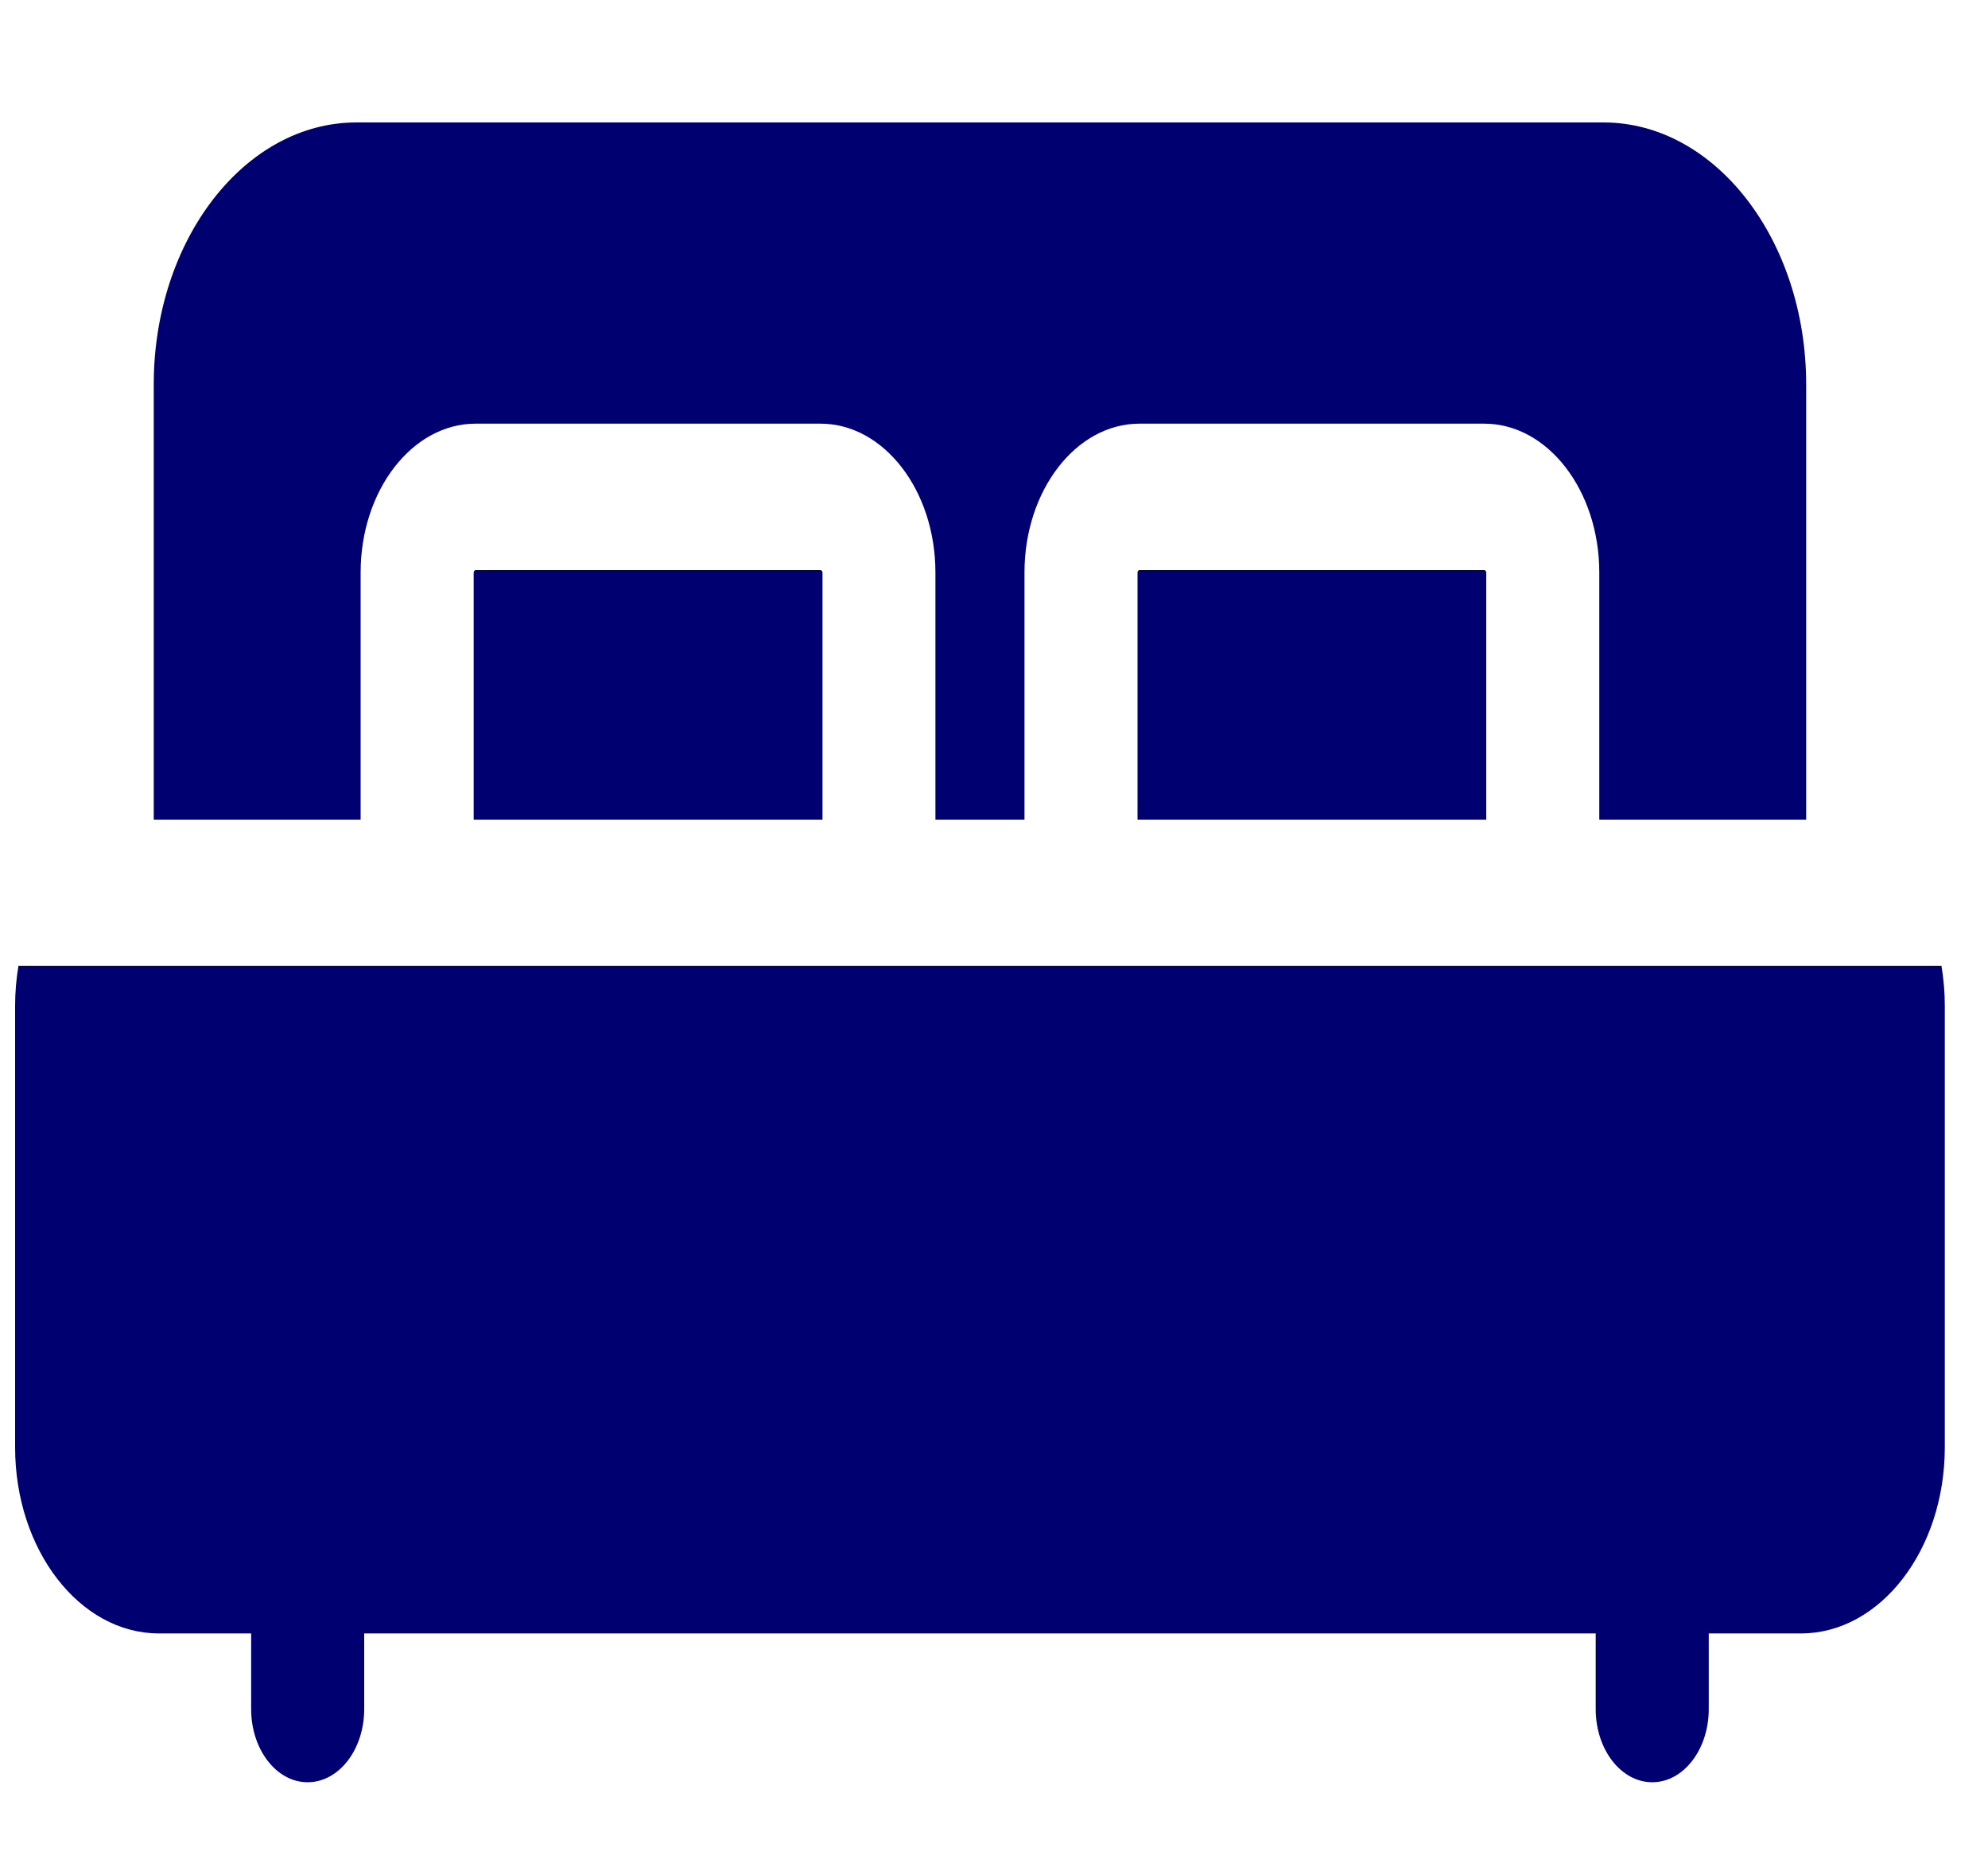 <svg width="15" height="14" viewBox="0 0 15 14" fill="none" xmlns="http://www.w3.org/2000/svg">
<g id="Group 272">
<path id="Vector" d="M0.114 7.589V10.922C0.114 11.696 0.601 12.326 1.199 12.326H1.895V12.897C1.895 13.202 2.086 13.449 2.321 13.449C2.557 13.449 2.748 13.202 2.748 12.897V12.326H12.04V12.897C12.04 13.202 12.231 13.449 12.467 13.449C12.702 13.449 12.893 13.202 12.893 12.897V12.326H13.589C14.187 12.326 14.674 11.696 14.674 10.922V7.589C14.674 7.486 14.665 7.386 14.649 7.289H0.139C0.123 7.386 0.114 7.486 0.114 7.589Z" fill="#000070"/>
<path id="Vector_2" d="M2.721 4.32C2.721 3.701 3.11 3.197 3.588 3.197H6.191C6.669 3.197 7.058 3.701 7.058 4.32V6.185H7.73V4.32C7.73 3.701 8.119 3.197 8.597 3.197H11.199C11.678 3.197 12.067 3.701 12.067 4.32V6.185H13.628V2.902C13.628 1.811 12.942 0.924 12.099 0.924H2.689C1.846 0.924 1.16 1.811 1.16 2.902V6.185H2.721V4.32Z" fill="#000070"/>
<path id="Vector_3" d="M11.2 4.302H8.597C8.59 4.302 8.583 4.311 8.583 4.32V6.185H11.214V4.32C11.214 4.311 11.206 4.302 11.2 4.302Z" fill="#000070"/>
<path id="Vector_4" d="M6.191 4.302H3.589C3.582 4.302 3.574 4.311 3.574 4.32V6.185H6.206V4.32C6.206 4.311 6.198 4.302 6.191 4.302Z" fill="#000070"/>
</g>
</svg>
